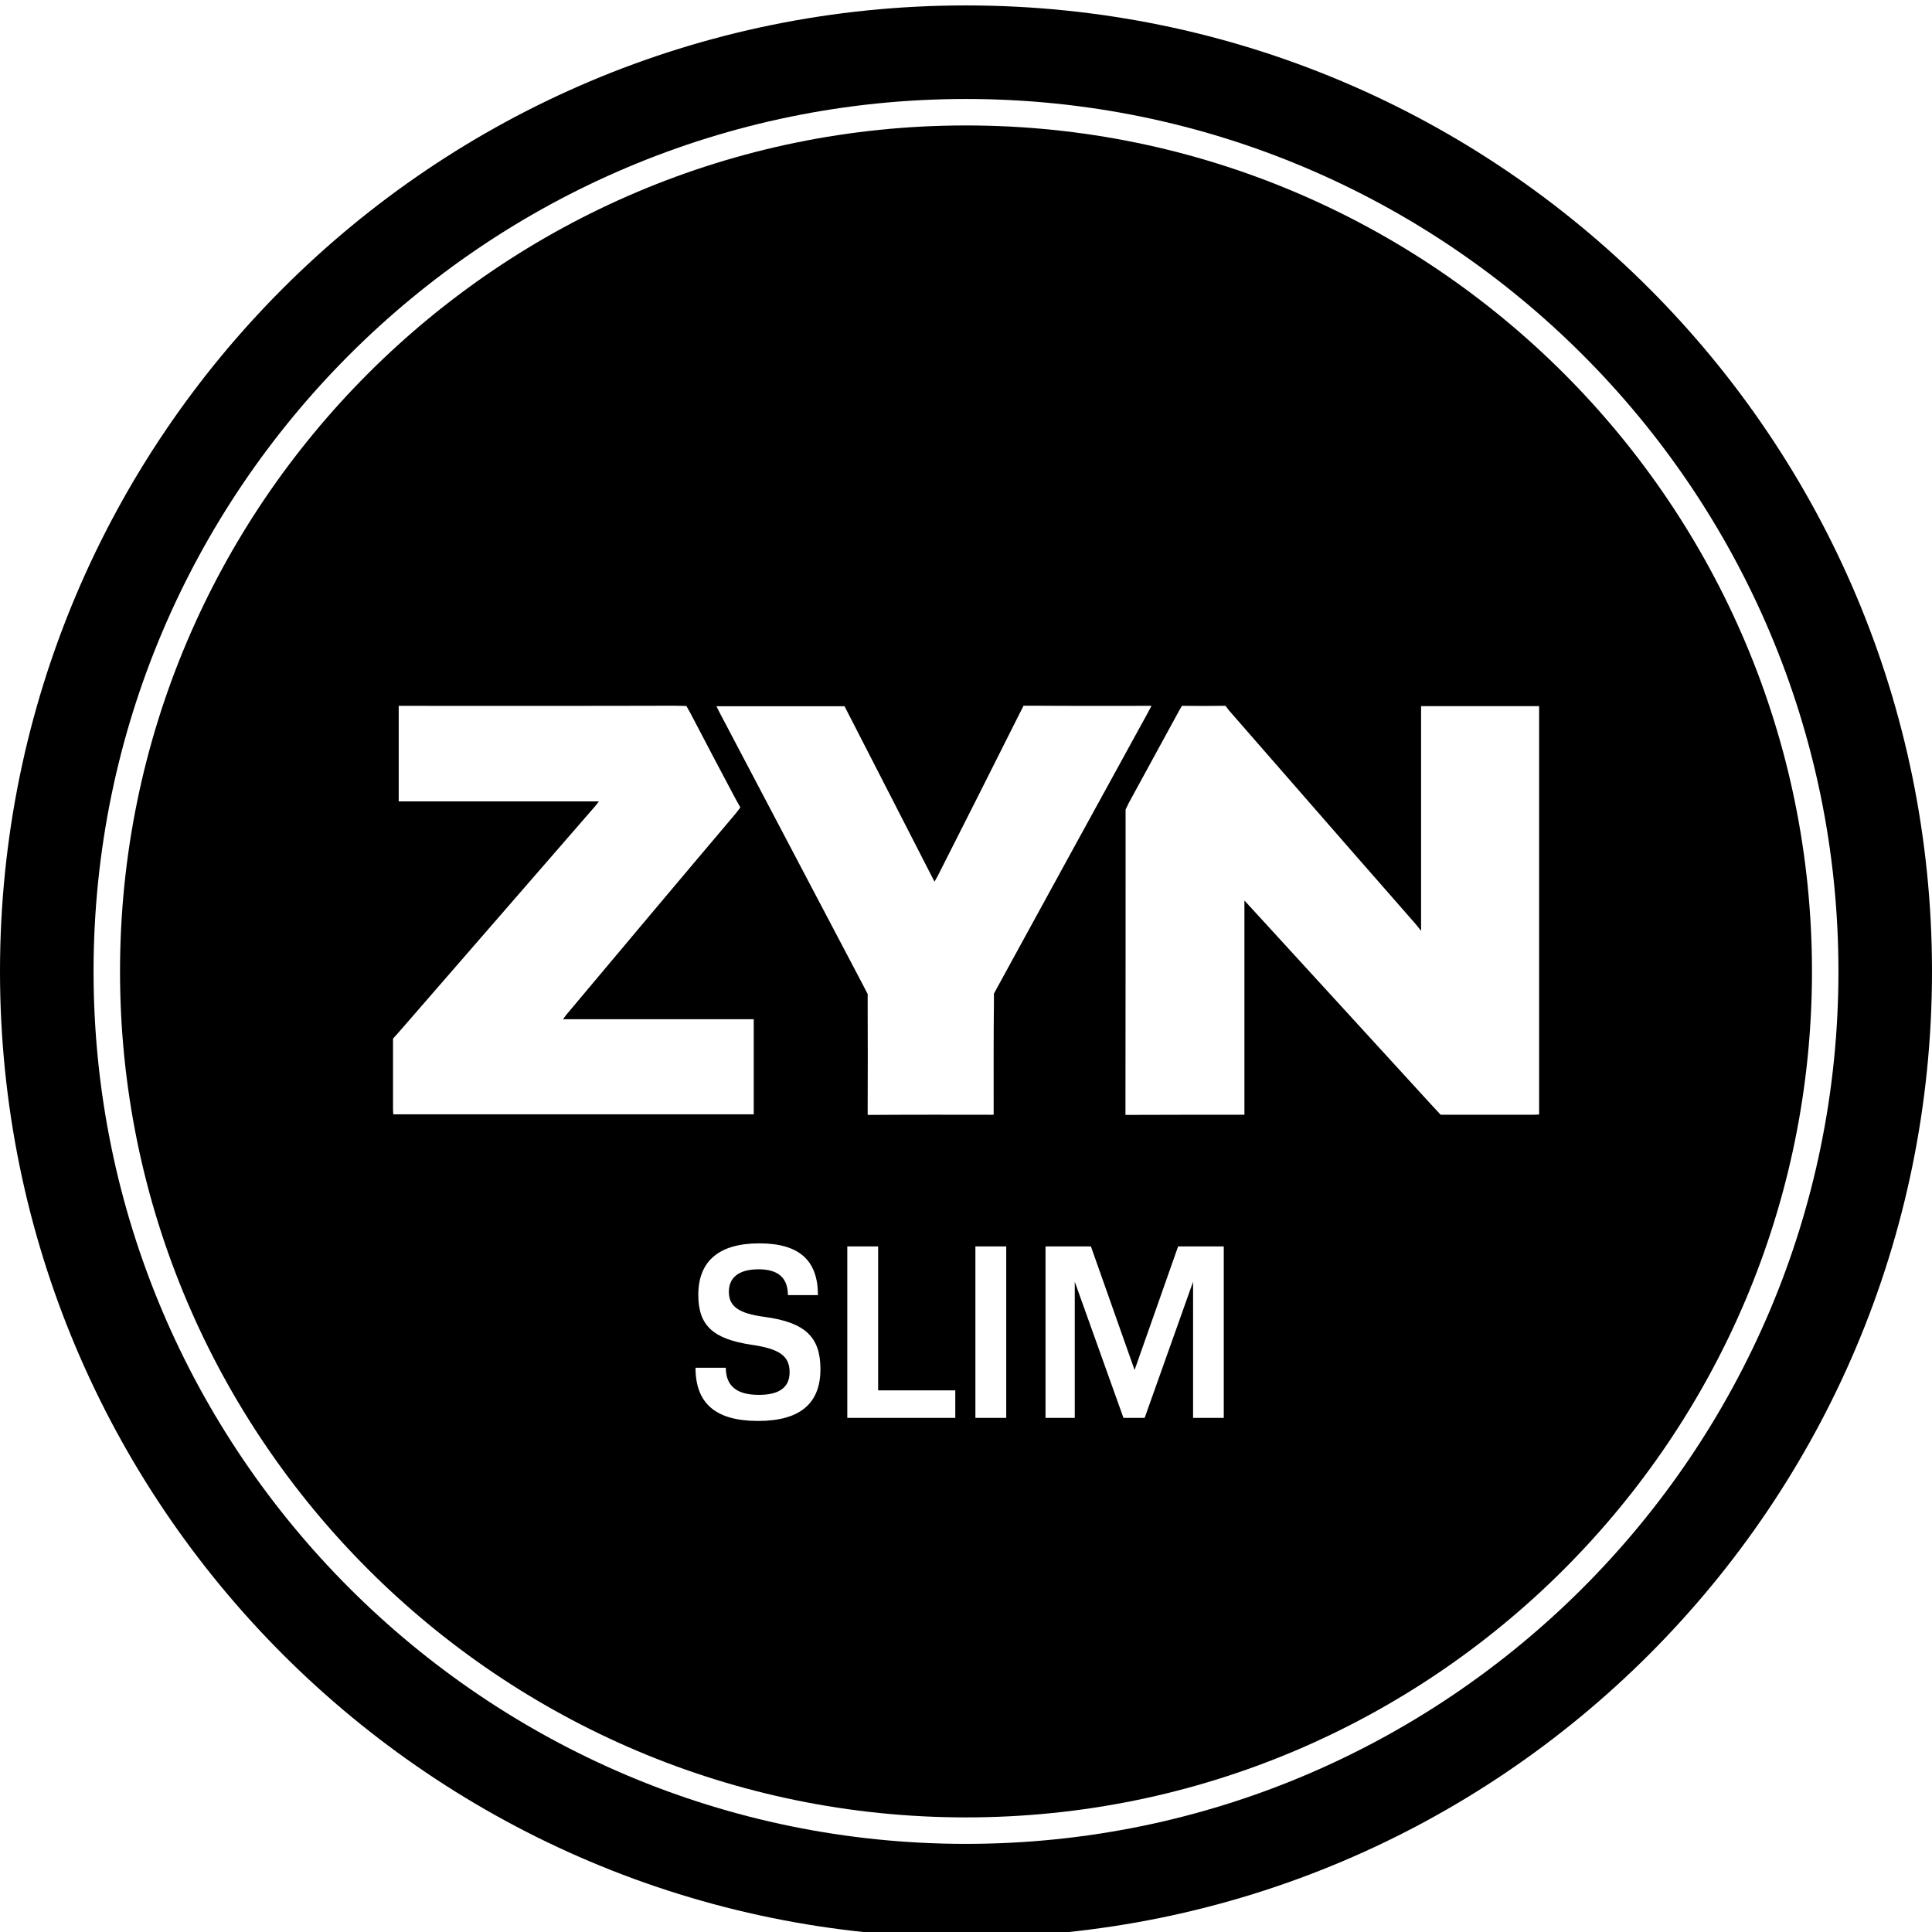 <?xml version="1.0" encoding="UTF-8"?>
<svg id="Layer_1" xmlns="http://www.w3.org/2000/svg" viewBox="0 0 146 146">
  <path d="M73,.41C32.68.41,0,33.09,0,73.41s32.68,73,73,73,73-32.68,73-73S113.32.41,73,.41ZM73,139.34c-36.36,0-65.93-29.57-65.93-65.93S36.64,7.48,73,7.48s65.93,29.57,65.93,65.93-29.57,65.93-65.93,65.93Z"/>
  <path d="M73,9.48c-35.25,0-63.93,28.68-63.93,63.93s28.68,63.93,63.93,63.93,63.93-28.68,63.93-63.93S108.25,9.48,73,9.48ZM29.7,83.79c0-1.53,0-3.06,0-4.59v-.71s.49-.55.49-.55c4.92-5.67,9.85-11.34,14.78-17.01.08-.09.15-.19.29-.37h-15.13v-7.22h.48c6.79,0,13.58.01,20.38-.01l.88.02.34.61c1.11,2.13,2.23,4.26,3.36,6.38l.38.68-.39.5c-4.25,5.02-8.48,10.06-12.71,15.1-.09.1-.16.21-.3.4h14.41v7.19h-27.24c-.01-.15-.02-.28-.02-.42ZM57.29,107.38c-3.18,0-4.73-1.3-4.73-4.02h2.29c0,1.39.84,2.05,2.5,2.05,1.54,0,2.32-.57,2.32-1.71,0-1.22-.74-1.77-2.9-2.08-2.91-.44-4-1.47-4-3.77,0-2.58,1.6-3.89,4.61-3.89s4.43,1.28,4.43,3.91h-2.27c0-1.3-.73-1.95-2.21-1.95s-2.25.61-2.25,1.7.72,1.64,2.72,1.9c3.09.42,4.2,1.55,4.2,3.95,0,2.61-1.57,3.91-4.71,3.91ZM72.19,107.15h-8.16v-12.96h2.33v10.88h5.83v2.08ZM66.35,84.25h-.78s0-.84,0-.84c.01-2.35.01-4.7,0-7.05v-1.24l-.43-.83c-3.59-6.83-7.19-13.66-10.78-20.48-.07-.14-.14-.27-.22-.44h9.68c2.25,4.39,4.51,8.78,6.8,13.26.1-.19.18-.31.24-.43,2.04-4.03,4.08-8.06,6.1-12.1l.39-.77h.86c2.77.02,5.55.01,8.33.01h.48c-.34.63-.65,1.21-.97,1.78-3.58,6.52-7.16,13.05-10.73,19.58l-.21.39v.66c-.03,2.65-.02,5.3-.02,7.95v.54c-.18.01-.32,0-.46,0-2.76,0-5.53-.01-8.29.01ZM76.04,107.15h-2.33v-12.96h2.33v12.96ZM92.48,107.15h-2.32v-10.29l-3.66,10.29h-1.6l-3.68-10.29v10.29h-2.21v-12.96h3.43l3.3,9.34,3.29-9.34h3.45v12.96ZM116.33,84.22c-.16.01-.31.02-.46.02h-7s-.79-.85-.79-.85c-4.53-4.96-9.07-9.91-13.6-14.86l-.44-.48v16.19h-1.07c-2.34,0-4.67,0-7.01.01h-.91s0-.92,0-.92c.01-7.21.01-14.41.01-21.61v-.54l.25-.52c1.27-2.33,2.55-4.67,3.82-7l.19-.32h.35c.82.01,1.63.01,2.44,0h.5l.25.33c3.15,3.61,6.31,7.23,9.46,10.84,1.55,1.77,3.1,3.54,4.65,5.31l.42.52v-.53s0-16.45,0-16.45h8.92v30.86Z"/>
</svg>